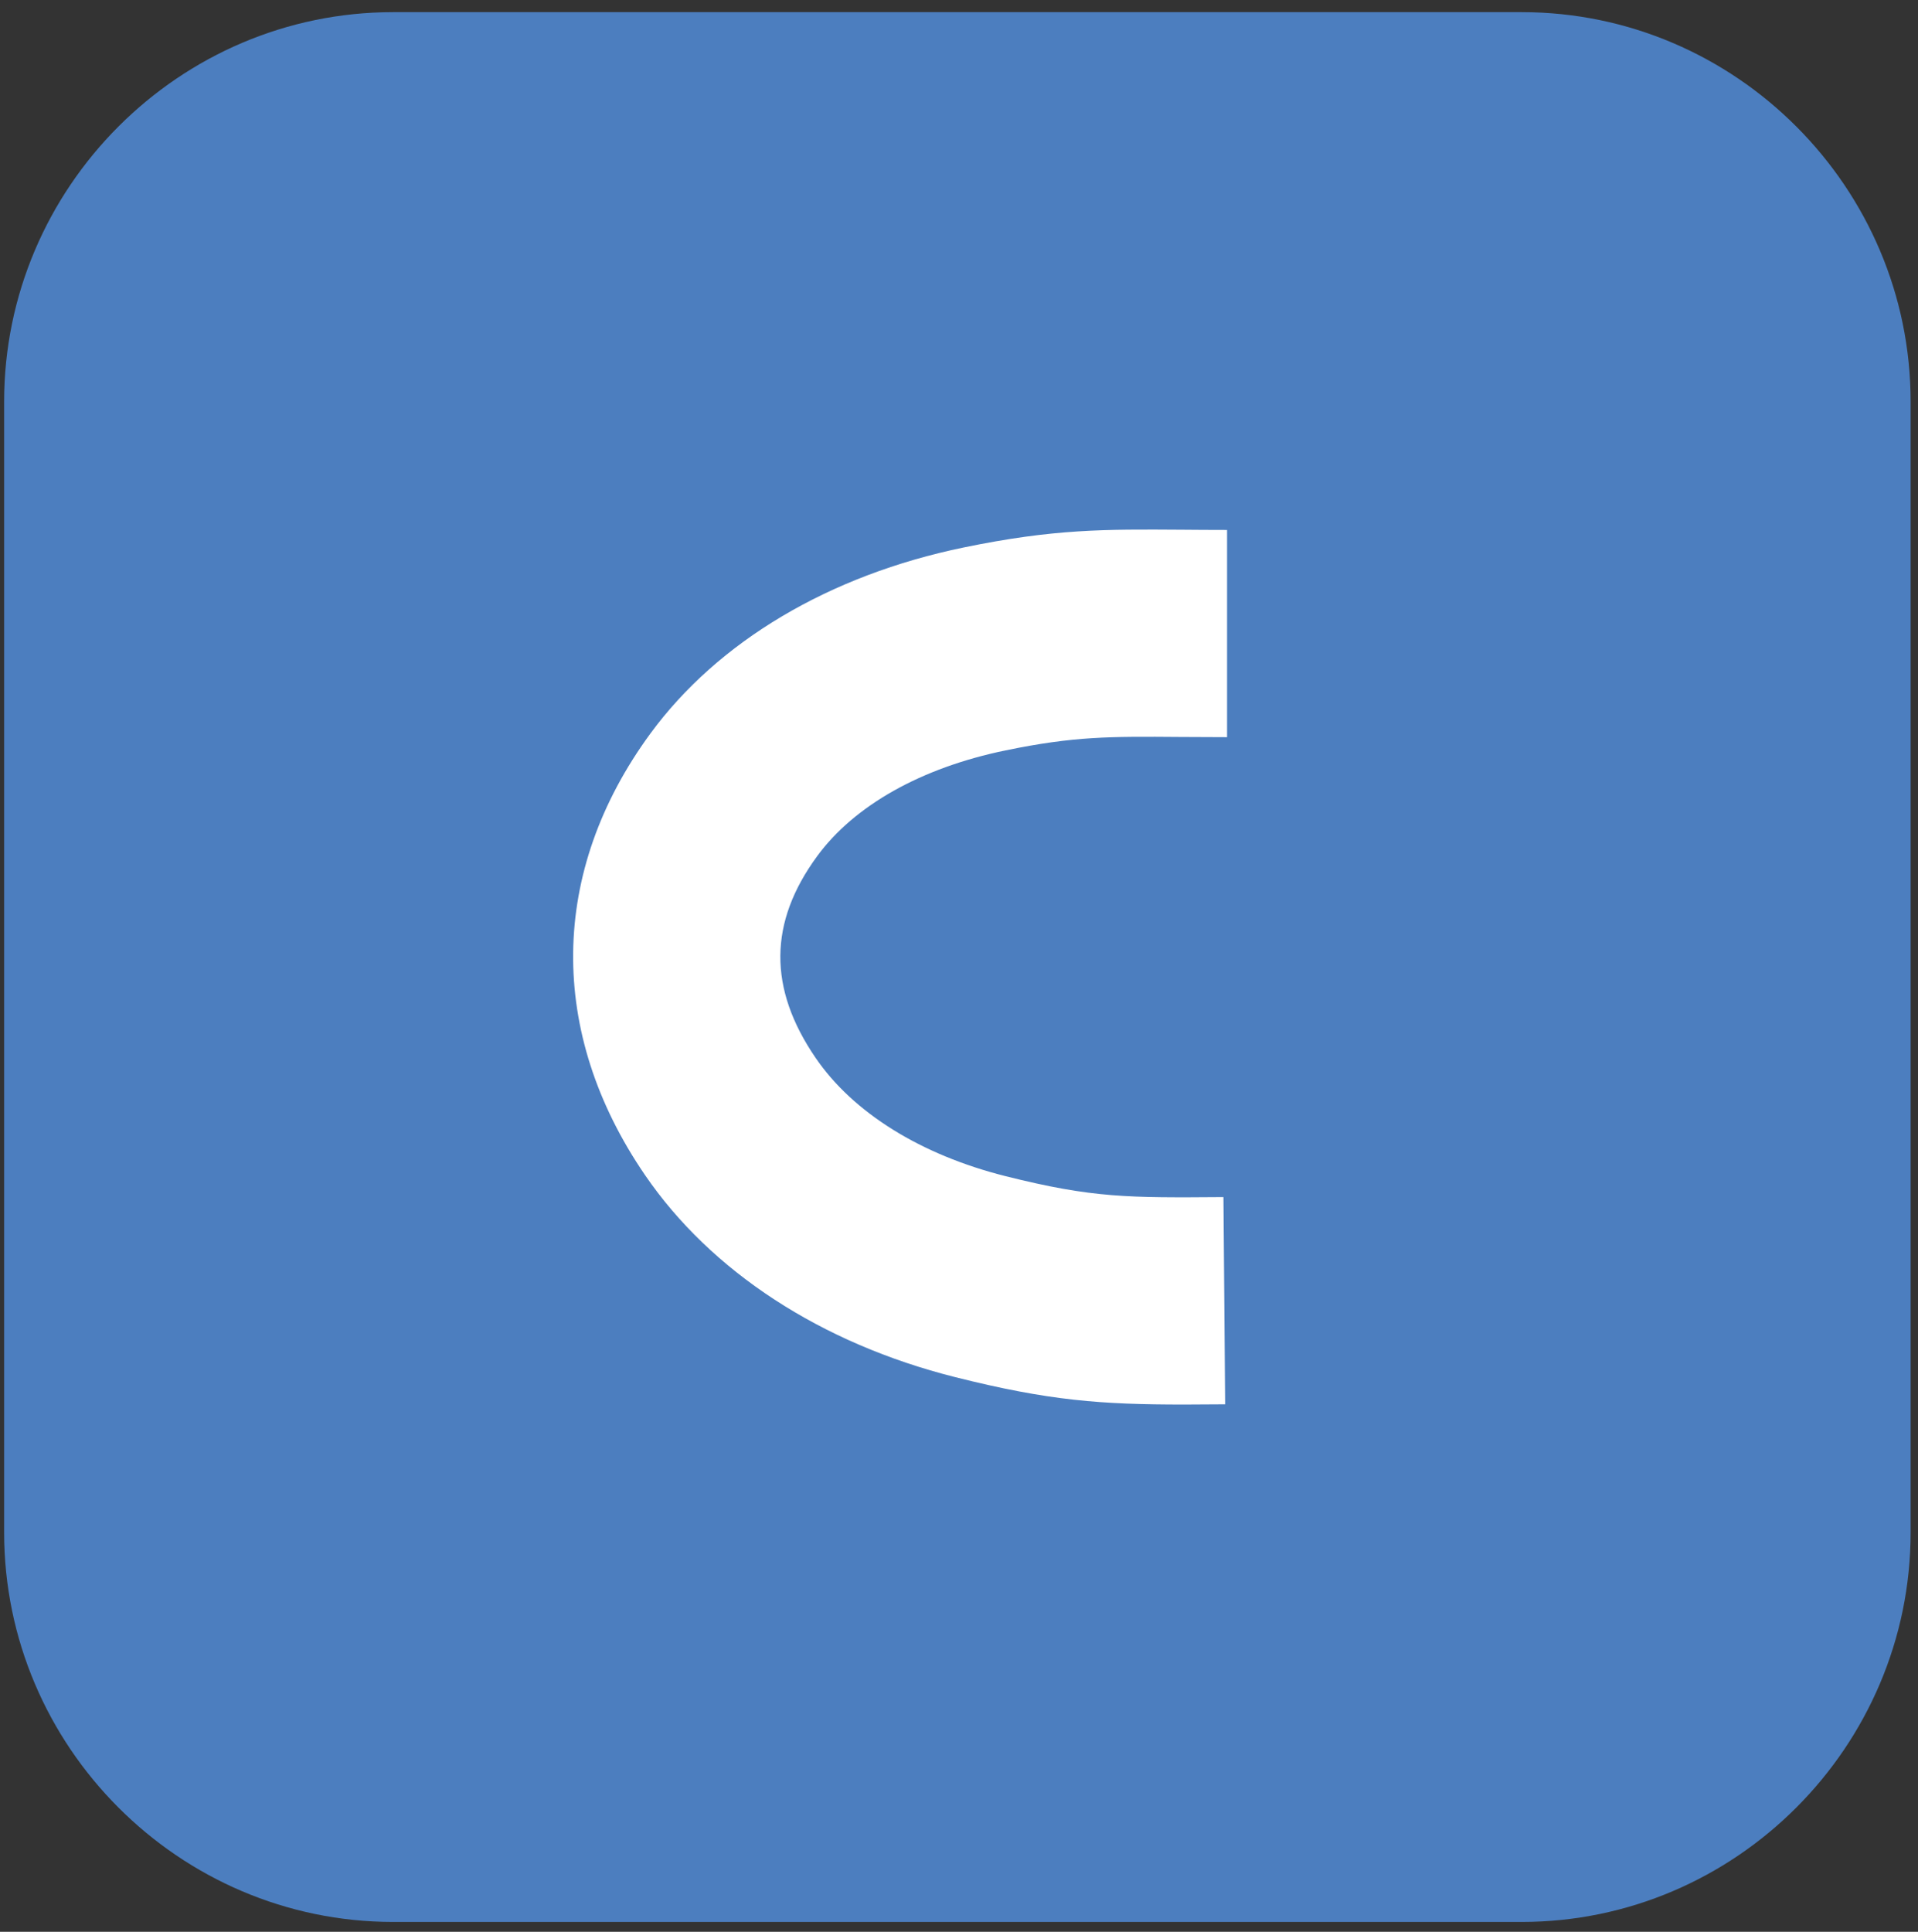 <?xml version="1.0" encoding="UTF-8" standalone="no"?>
<svg width="141px" height="142px" viewBox="0 0 141 142" version="1.1" xmlns="http://www.w3.org/2000/svg" xmlns:xlink="http://www.w3.org/1999/xlink">
    <rect x="0" y="0" width="141" height="142" fill="#333333" stroke="none"/>
    <!-- Generator: sketchtool 42 (36781) - http://www.bohemiancoding.com/sketch -->
    <title>798469F0-8A70-4D42-8C8E-4C5DD6E6CD84</title>
    <desc>Created with sketchtool.</desc>
    <defs></defs>
    <g id="Page-1" stroke="none" stroke-width="1" fill="none" fill-rule="evenodd">
        <g id="Nulab-logos-" transform="translate(-1165, -2619)">
            <g id="Group-6" transform="translate(1165, 2619)">
                <path d="M111.867,141.276 L28.896,141.276 C13.171,141.276 0.303,128.39 0.303,112.639 L0.303,29.531 C0.303,13.78 13.171,0.893 28.896,0.893 L111.867,0.893 C127.592,0.893 140.458,13.78 140.458,29.531 L140.458,112.639 C140.458,128.39 127.592,141.276 111.867,141.276" id="Fill-1" fill="#4C7EBF"></path>
                <path d="M87.057,103.243 C80.958,103.243 77.128,102.967 70.217,101.228 C60.376,98.752 52.279,93.479 47.418,86.376 C40.238,75.89 40.38,64.063 47.808,53.927 C52.785,47.139 60.967,42.28 70.846,40.243 C77.488,38.872 81.236,38.901 86.876,38.939 C87.896,38.948 88.993,38.956 90.207,38.956 L90.207,54.188 C88.956,54.188 87.821,54.18 86.769,54.173 C81.579,54.133 78.98,54.116 73.913,55.161 C67.727,56.438 62.81,59.2 60.068,62.941 C56.501,67.809 56.466,72.658 59.96,77.763 C62.722,81.797 67.682,84.885 73.923,86.456 C80.35,88.071 82.964,88.045 89.94,87.994 L90.065,103.226 C88.995,103.234 87.997,103.243 87.057,103.243" id="Fill-3" fill="#FFFFFF"></path>
            </g>
        </g>
    </g>
</svg>